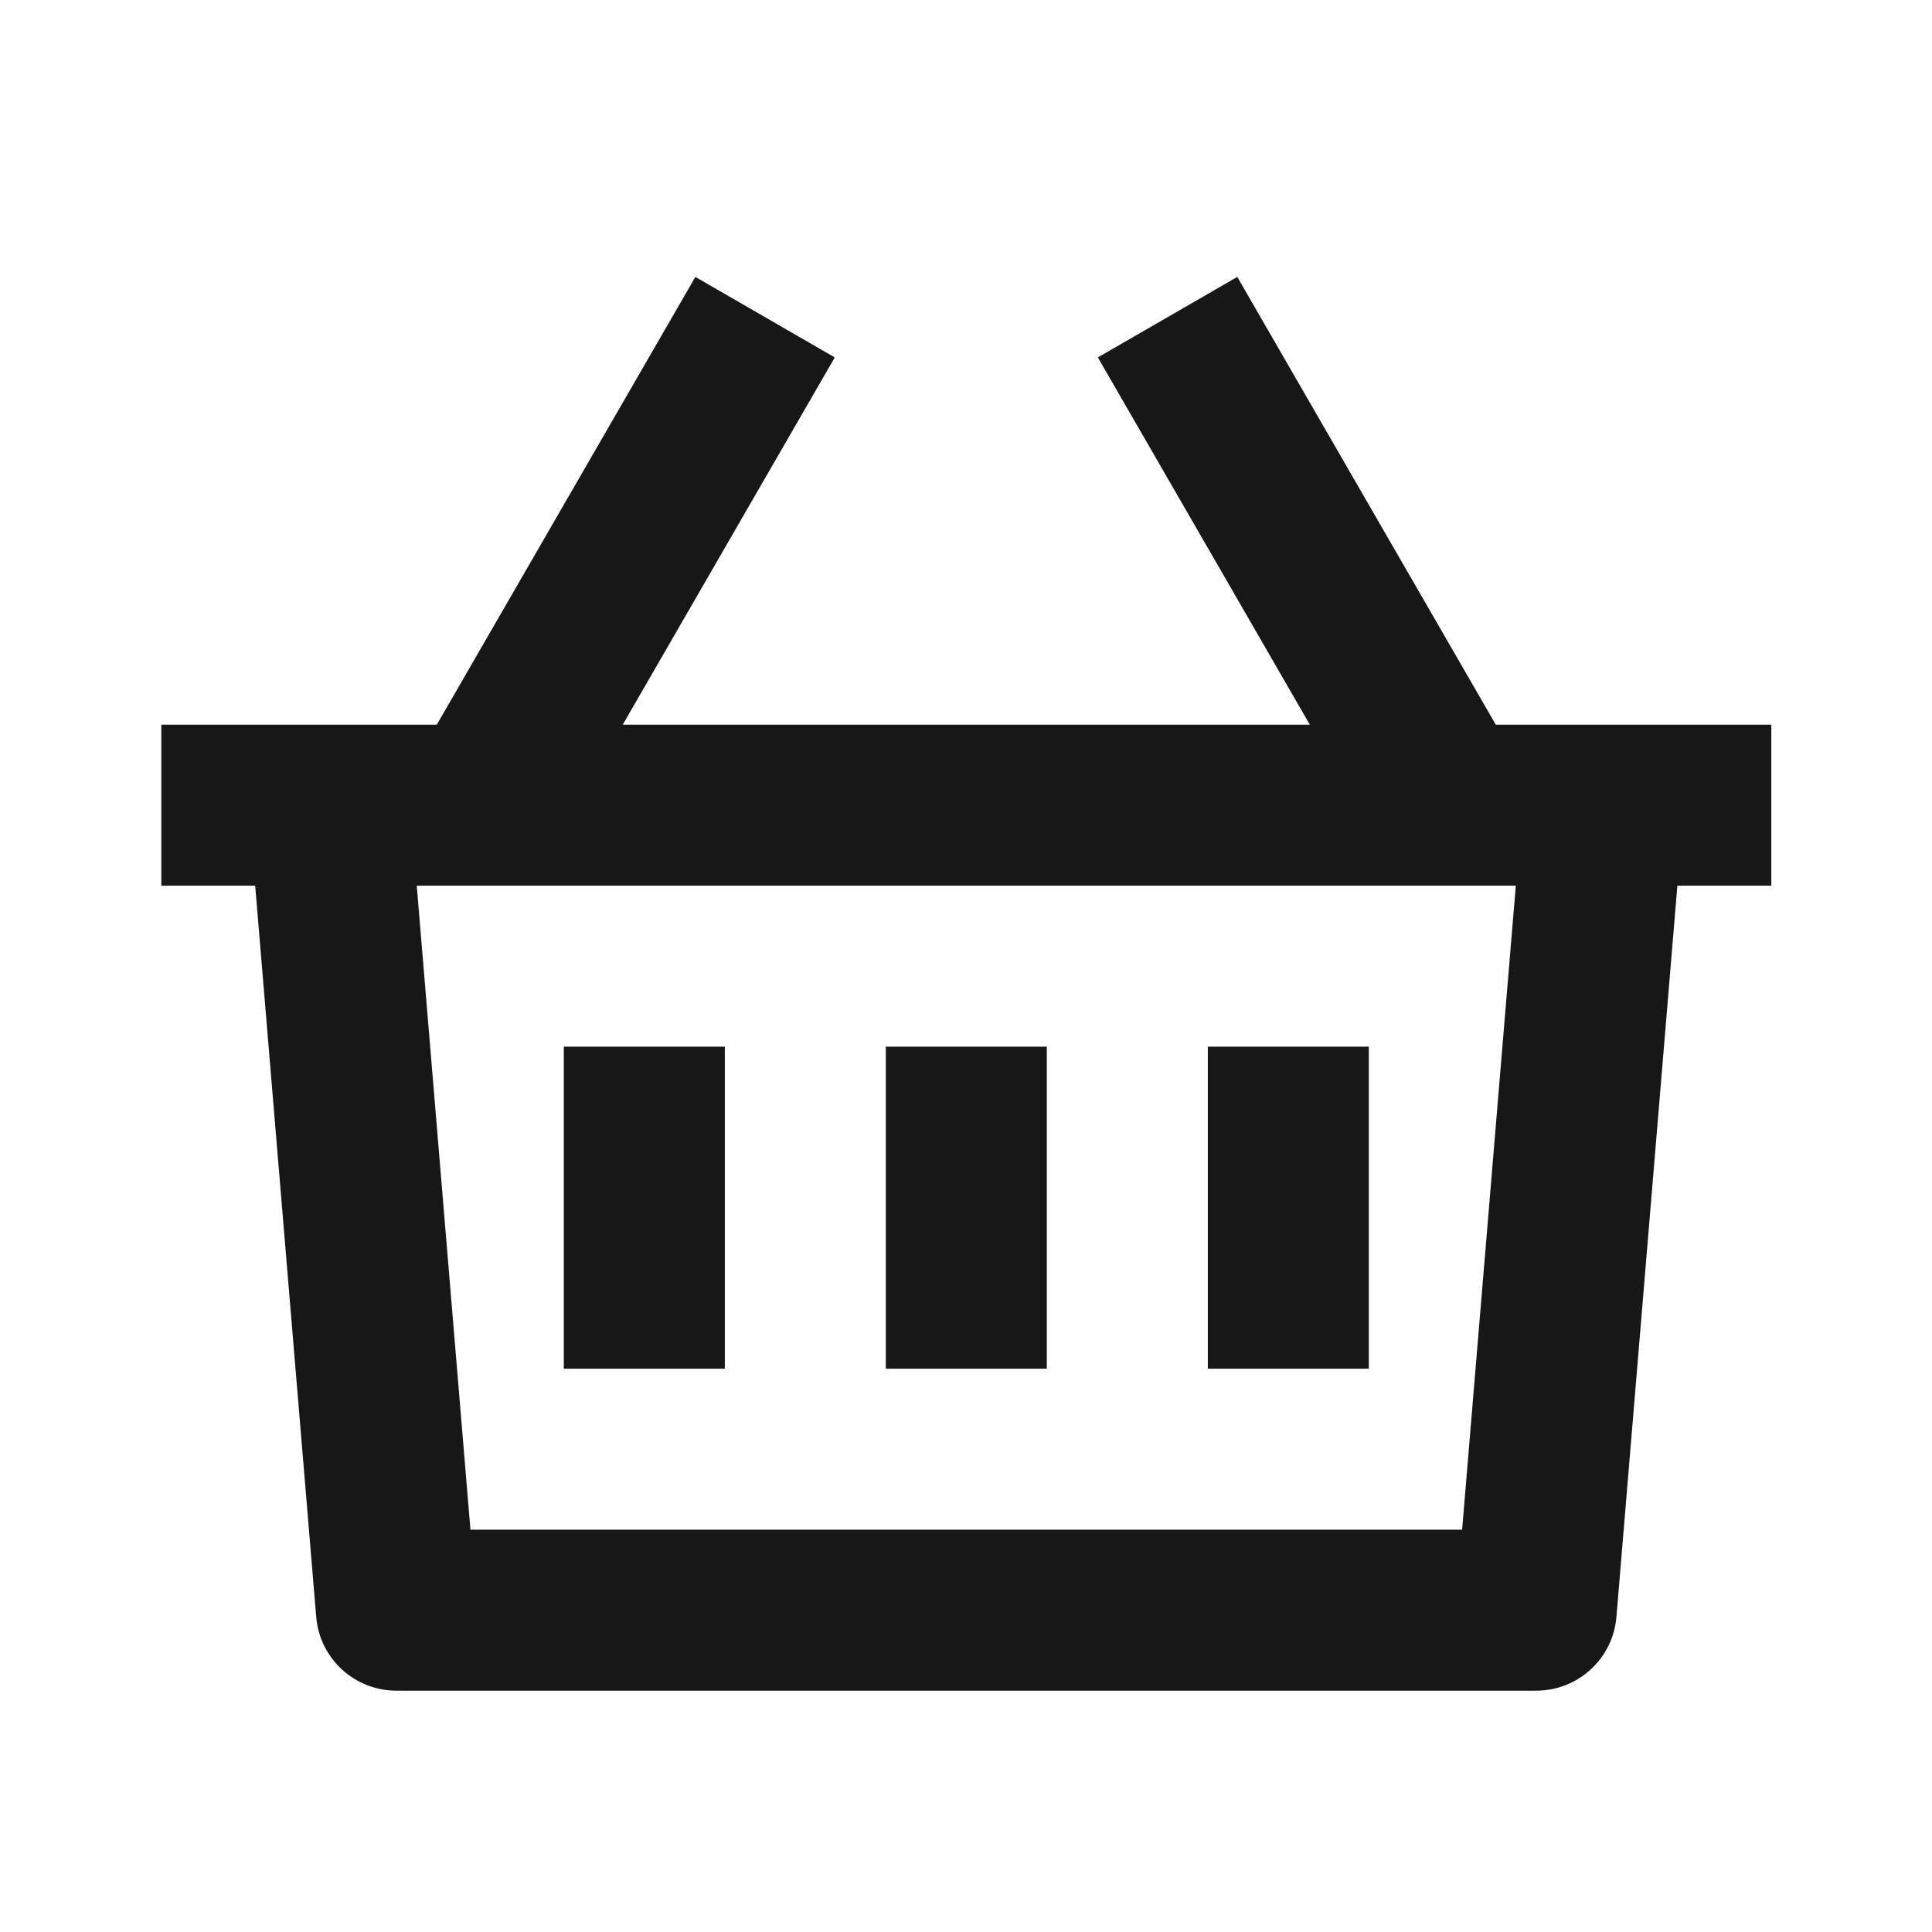 <svg width="24" height="24" viewBox="0 0 24 24" fill="none" xmlns="http://www.w3.org/2000/svg">
<path d="M15.37 3.44L18.581 9.002L22.004 9.002V11.002L20.837 11.002L20.08 20.085C20.037 20.604 19.604 21.002 19.084 21.002H4.924C4.404 21.002 3.971 20.604 3.928 20.085L3.17 11.002L2.004 11.002V9.002L5.426 9.002L8.638 3.44L10.37 4.44L7.736 9.002H16.271L13.638 4.44L15.37 3.44ZM18.83 11.002L5.177 11.002L5.844 19.002H18.163L18.83 11.002ZM13.004 13.002V17.002H11.004V13.002H13.004ZM9.004 13.002V17.002H7.004V13.002H9.004ZM17.004 13.002V17.002H15.004V13.002H17.004Z" fill="#171717"/>
</svg>

